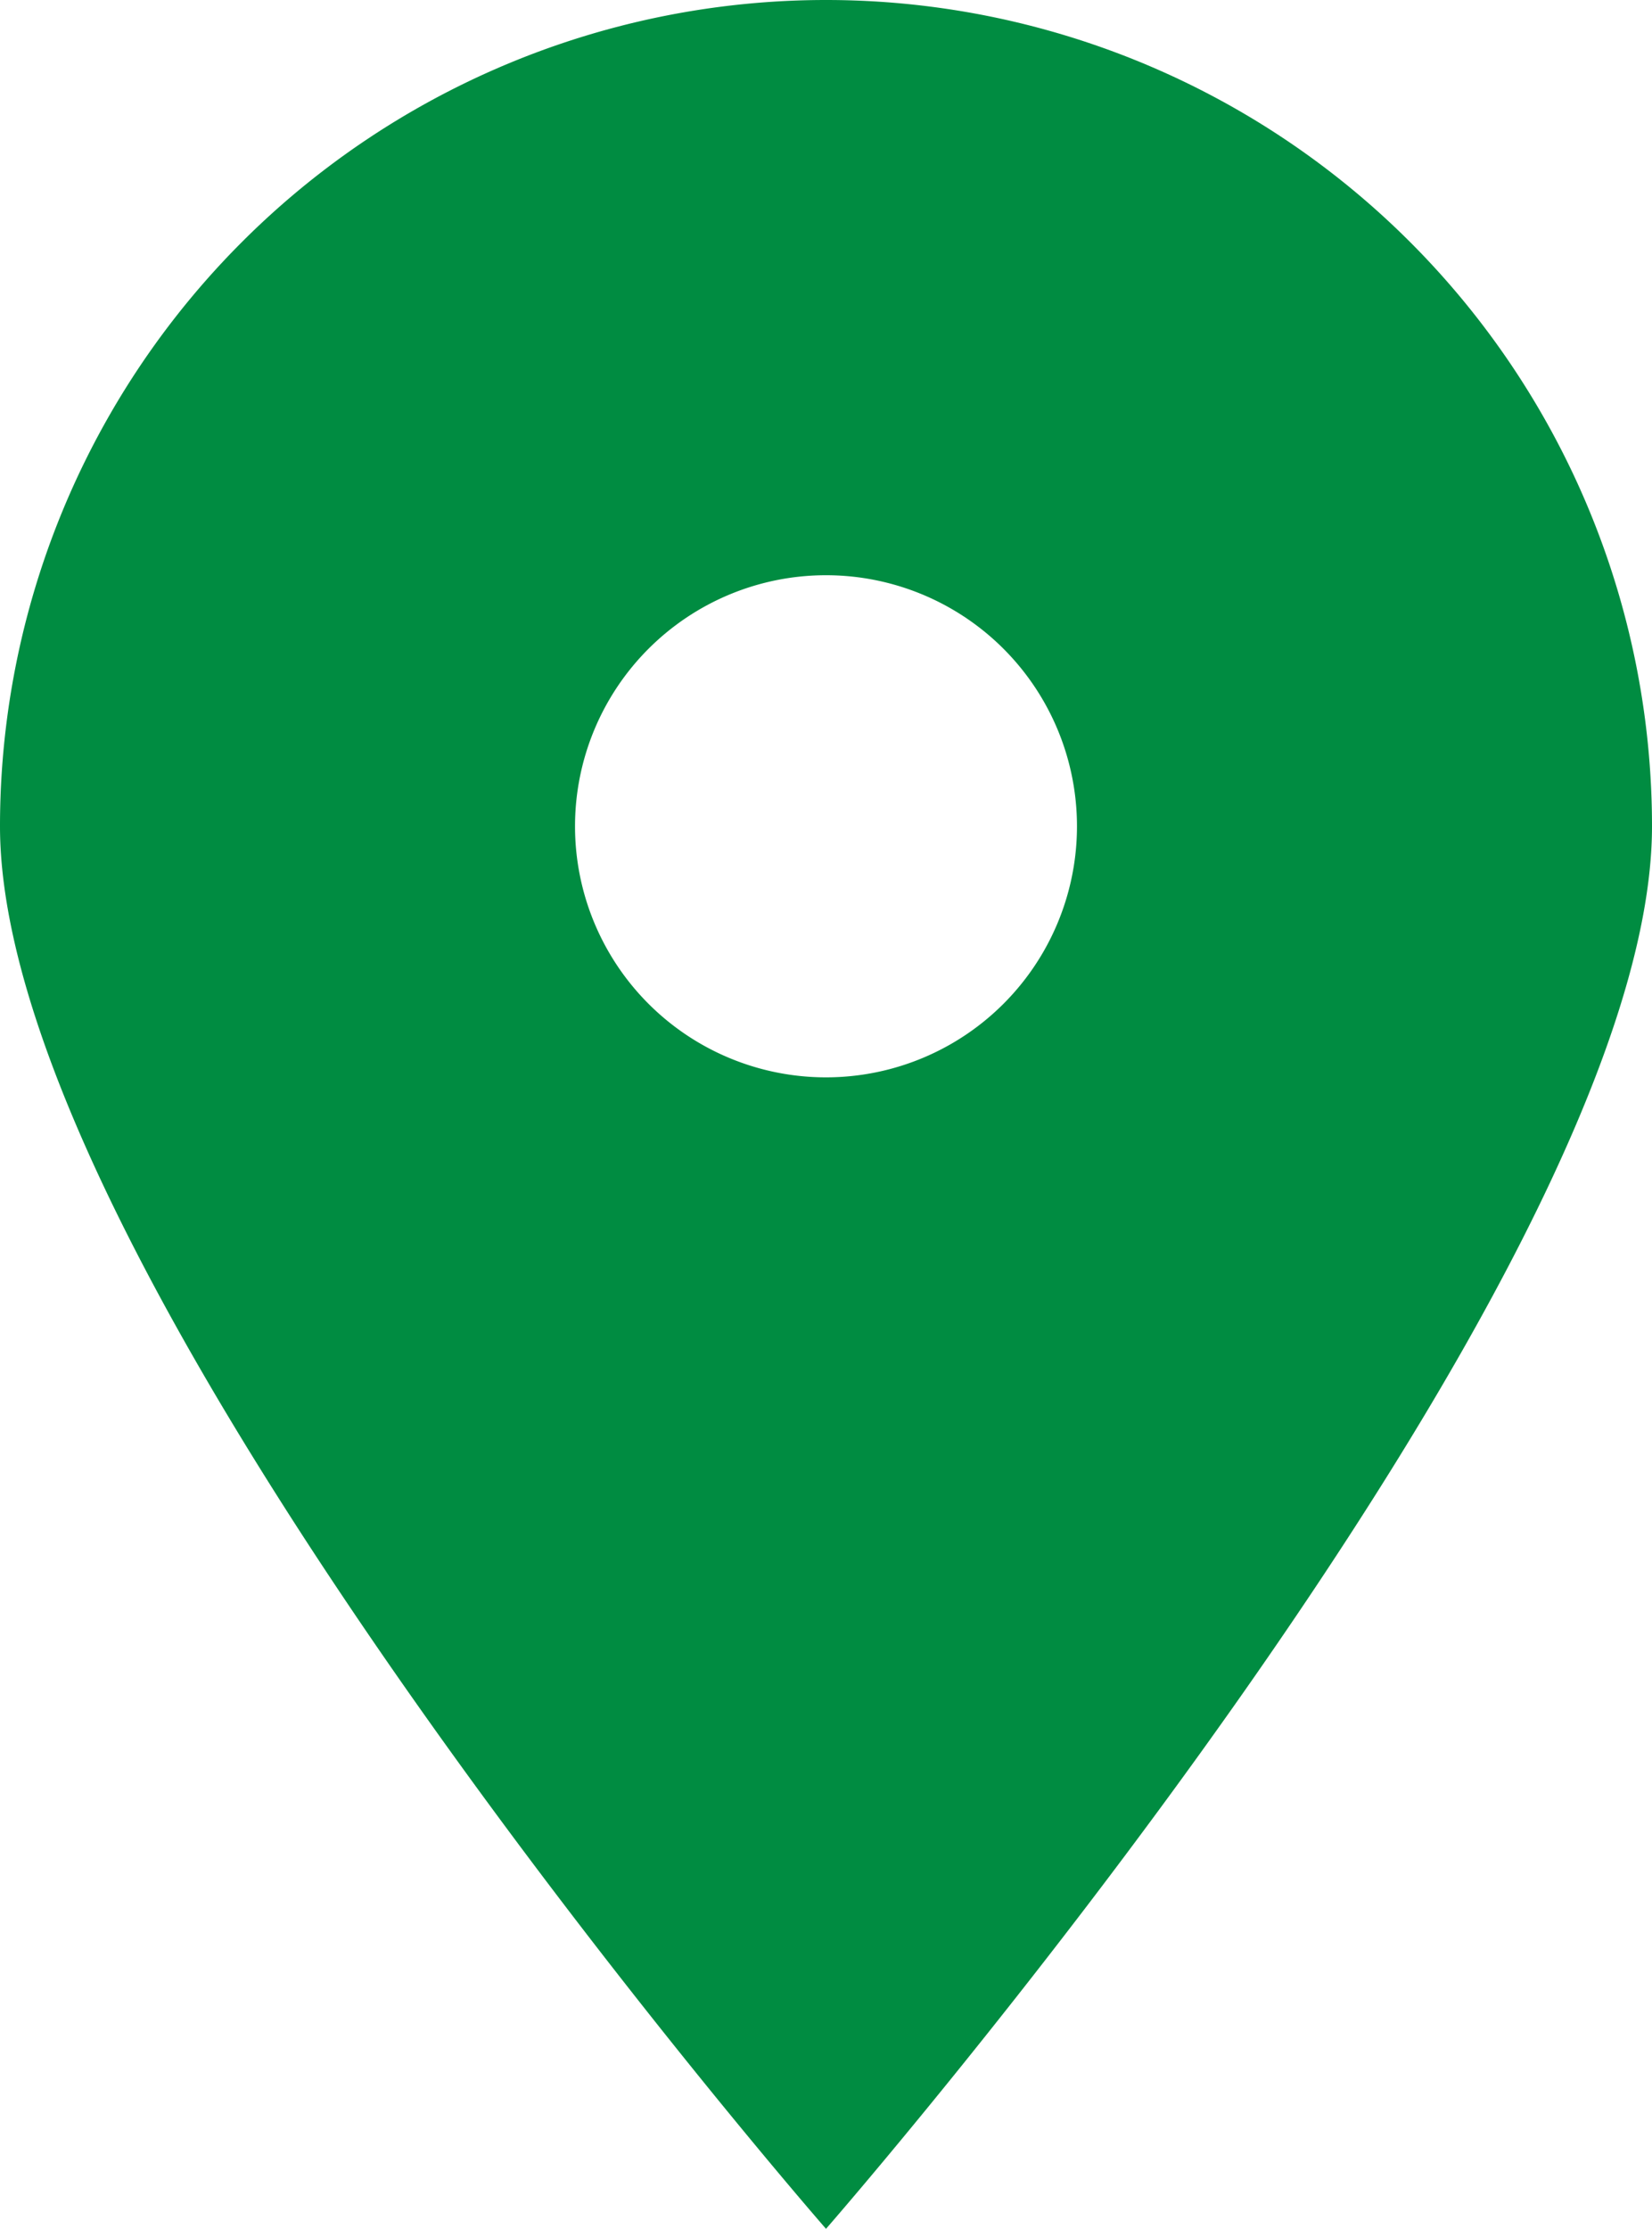 <svg xmlns="http://www.w3.org/2000/svg" width="13" height="17.533" viewBox="0 0 13 17.533">
  <path id="パス_3632" data-name="パス 3632" d="M604.757,18.967a6.5,6.5,0,0,0-6.5,6.5c0,3.591,6.5,11.033,6.5,11.033s6.5-7.442,6.5-11.033A6.5,6.5,0,0,0,604.757,18.967Zm0,8.475a1.975,1.975,0,1,1,1.975-1.975A1.975,1.975,0,0,1,604.757,27.442Z" transform="translate(-598.257 -18.967)" fill="#008c41"/>
</svg>
